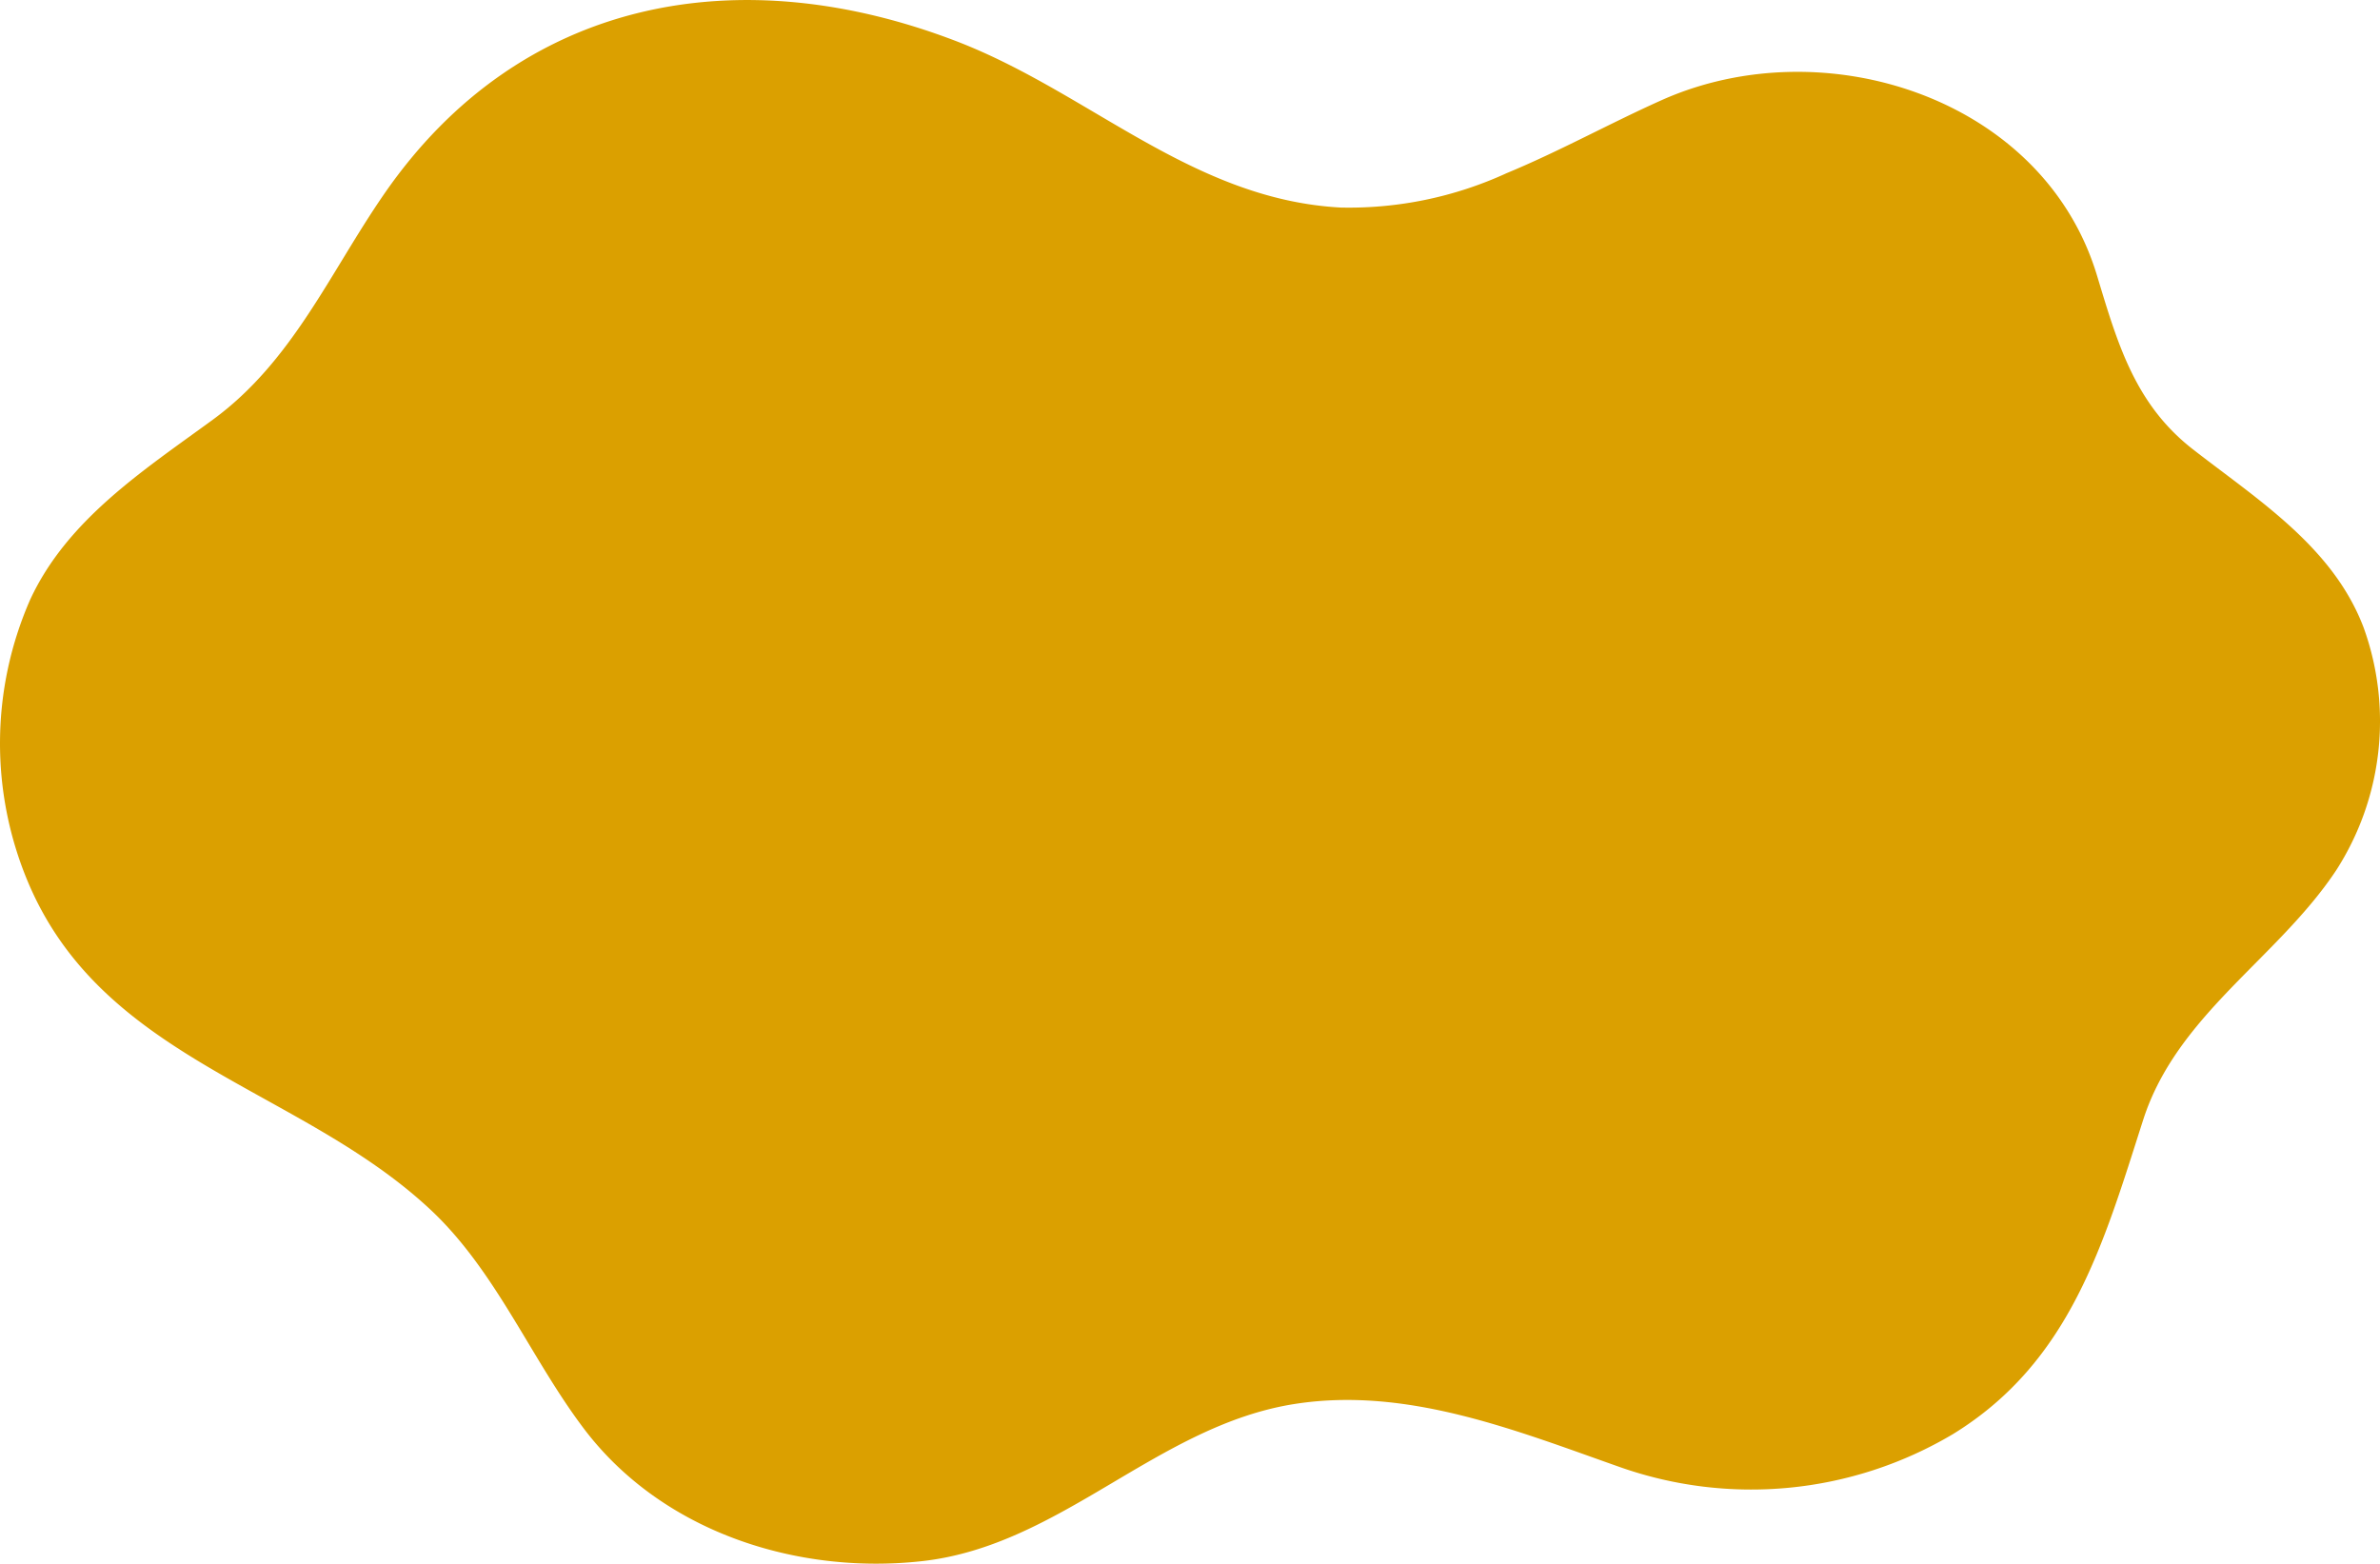 <svg xmlns="http://www.w3.org/2000/svg" width="151.947" height="99.84" viewBox="0 0 151.947 99.84"><defs><style>.a{fill:#dba000;}</style></defs><path class="a" d="M452.725,1342.965a24.124,24.124,0,0,1-10.526,2.168c-9.482-.509-16.044-7.356-24.552-10.624-13.809-5.3-27.825-2.837-36.523,9.757-3.483,5.045-5.843,10.687-10.948,14.418-4.405,3.223-9.292,6.37-11.66,11.5a22.829,22.829,0,0,0-.135,18.007c4.808,11.426,17.331,13.13,25.662,20.891,4.211,3.922,6.417,9.508,9.843,14.032,4.977,6.569,13.569,9.331,21.578,8.444,8.869-.984,15-8.641,23.757-10.03,7.136-1.131,14.056,1.645,20.656,3.975a25.214,25.214,0,0,0,21.4-2.054c7.513-4.615,9.612-12.163,12.146-20.062,2.152-6.707,8.585-10.305,12.324-15.939a17.6,17.6,0,0,0,1.755-15.488c-1.951-5.158-6.754-8.161-10.913-11.4-3.717-2.893-4.82-6.819-6.118-11.106-3.431-11.326-17.4-15.811-27.773-11.186-3.271,1.46-6.562,3.286-9.967,4.692" transform="translate(-356.597 -1331.881)"/></svg>